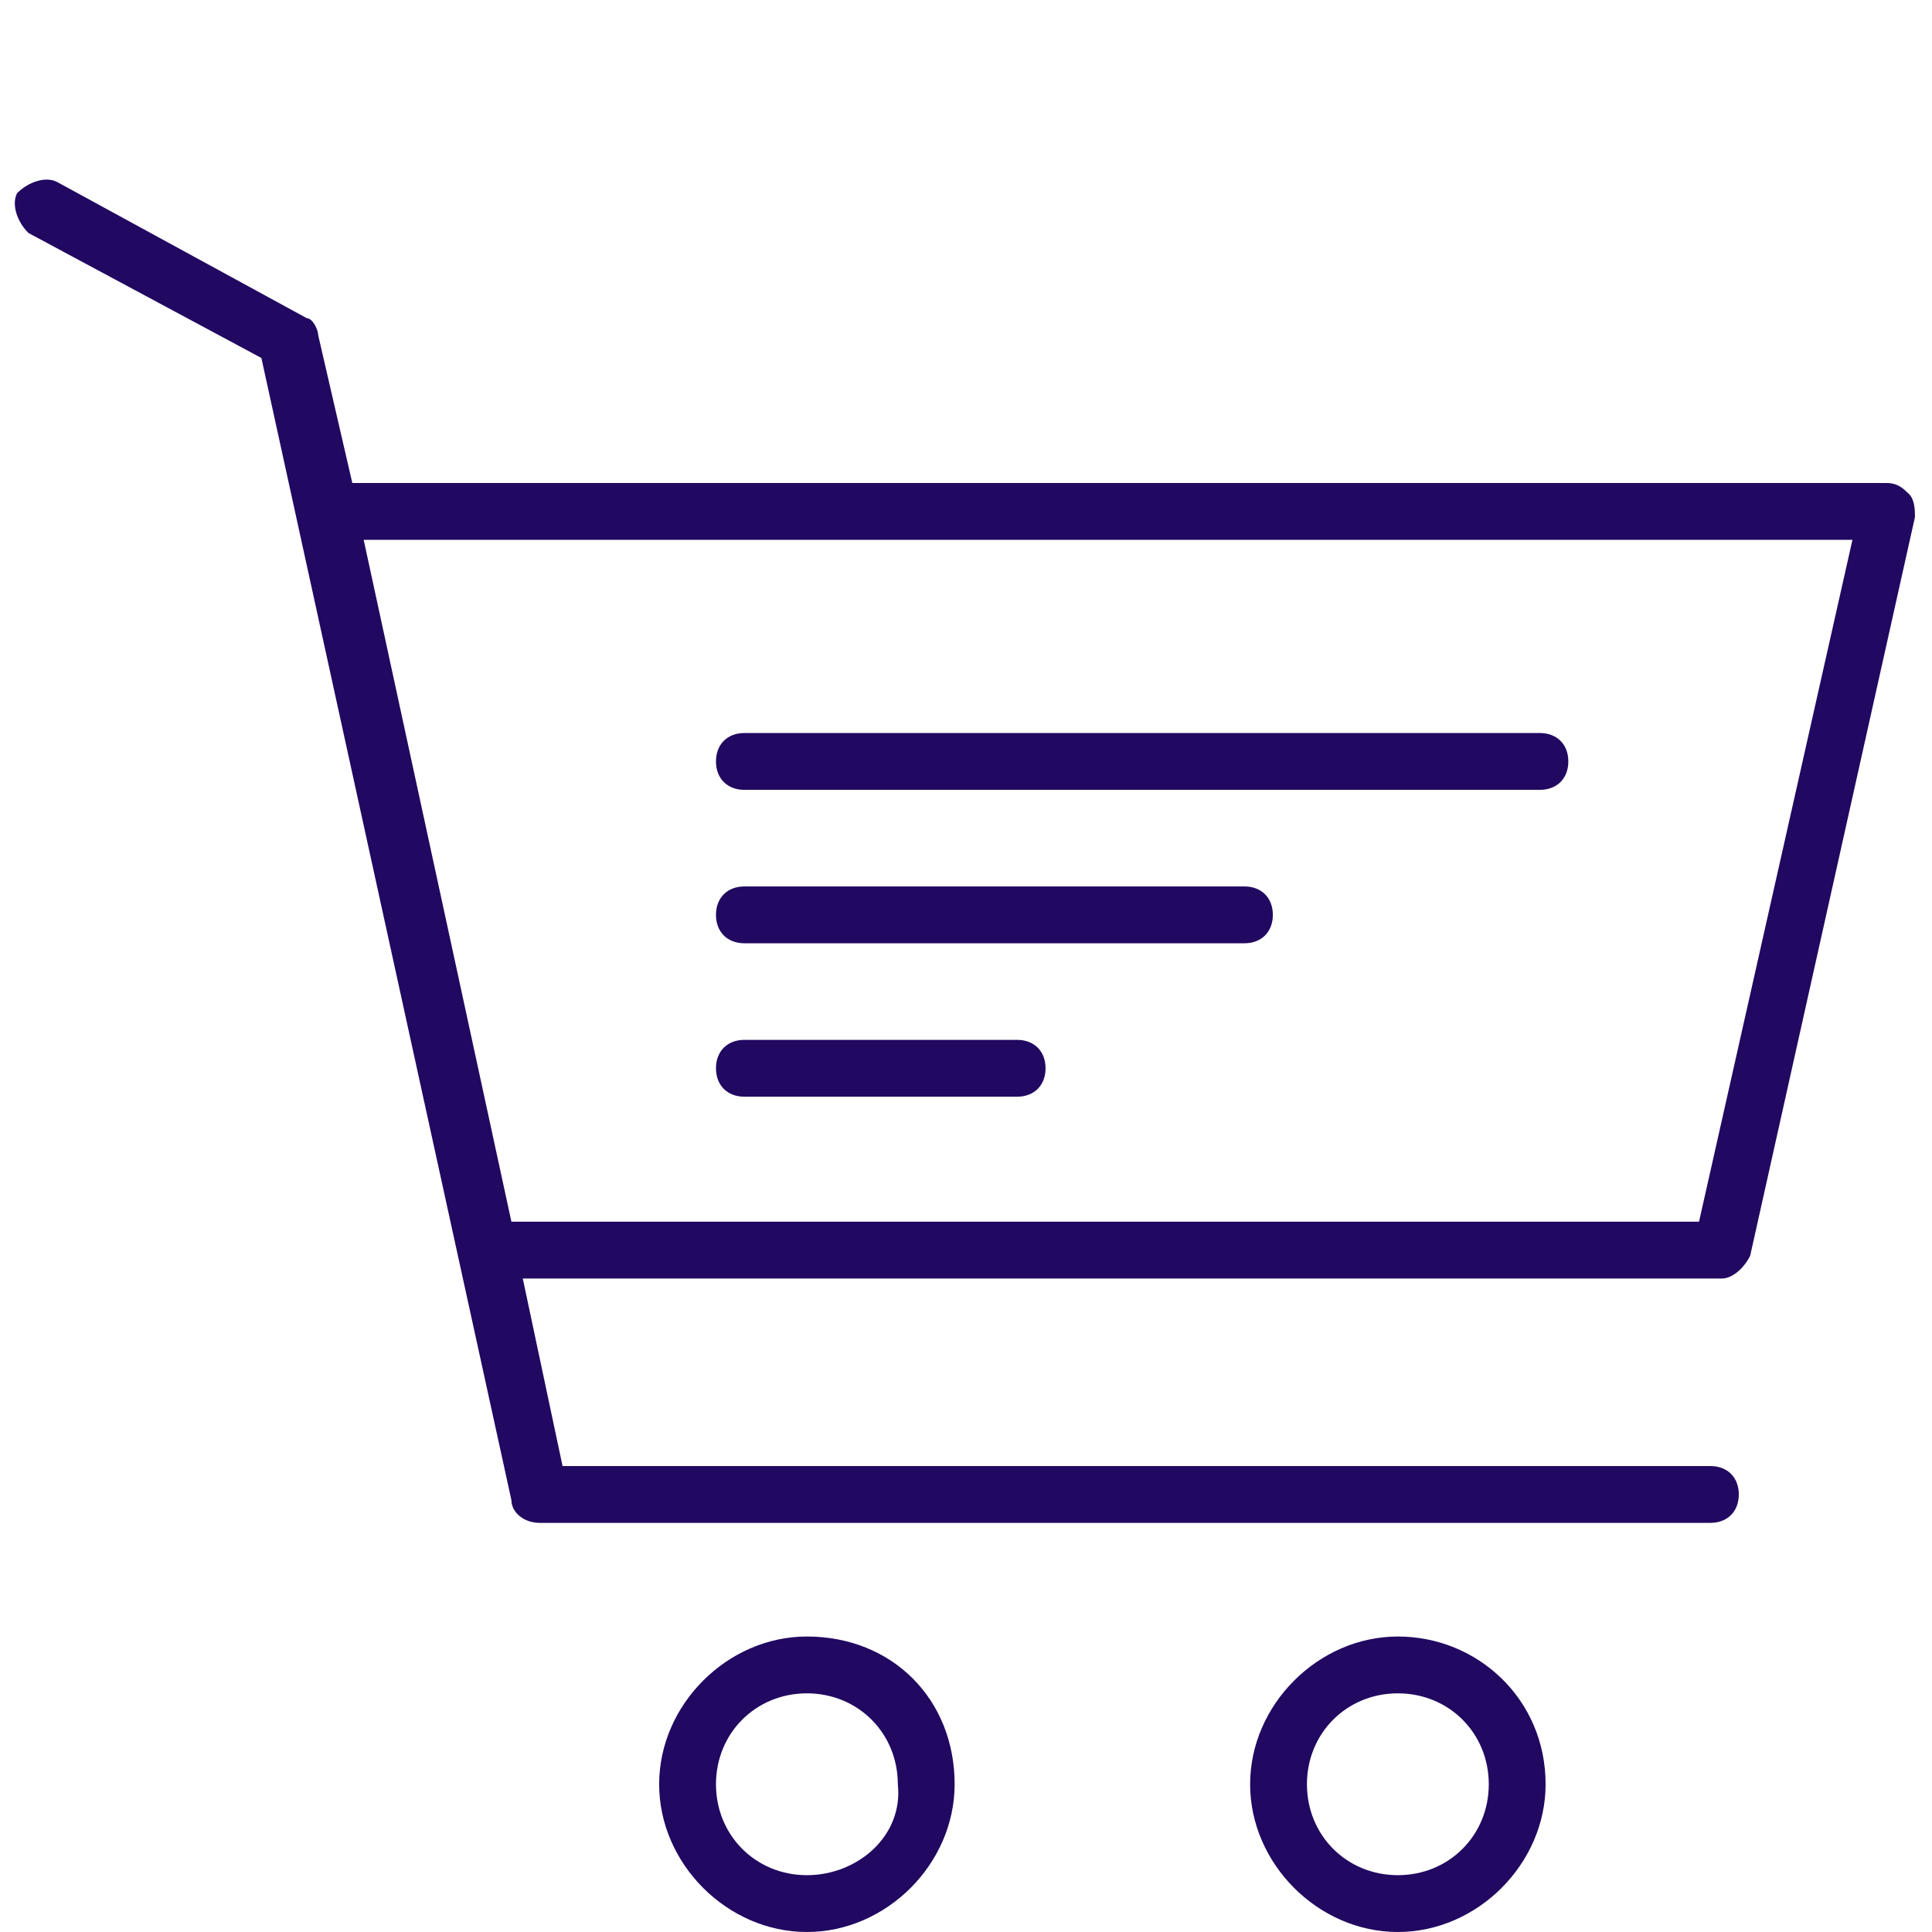 <?xml version="1.0" encoding="utf-8"?>
<!-- Generator: Adobe Illustrator 26.1.0, SVG Export Plug-In . SVG Version: 6.00 Build 0)  -->
<svg version="1.1" id="Layer_1" xmlns="http://www.w3.org/2000/svg" xmlns:xlink="http://www.w3.org/1999/xlink" x="0px" y="0px"
	 viewBox="0 0 34 34" style="enable-background:new 0 0 34 34;" xml:space="preserve">
<style type="text/css">
	.st0{fill:#210861;}
</style>
<g>
	<path class="st0" d="M13.1,13.9h14c0.3,0,0.5-0.2,0.5-0.5c0-0.3-0.2-0.5-0.5-0.5h-14c-0.3,0-0.5,0.2-0.5,0.5
		C12.6,13.7,12.8,13.9,13.1,13.9z"/>
	<path class="st0" d="M13.1,16.6h8.8c0.3,0,0.5-0.2,0.5-0.5c0-0.3-0.2-0.5-0.5-0.5h-8.8c-0.3,0-0.5,0.2-0.5,0.5
		C12.6,16.4,12.8,16.6,13.1,16.6z"/>
	<path class="st0" d="M13.1,19.3h4.8c0.3,0,0.5-0.2,0.5-0.5c0-0.3-0.2-0.5-0.5-0.5h-4.8c-0.3,0-0.5,0.2-0.5,0.5
		C12.6,19.1,12.8,19.3,13.1,19.3z"/>
	<path class="st0" d="M14.2,28.8c-1.4,0-2.6,1.2-2.6,2.6c0,1.4,1.2,2.6,2.6,2.6s2.6-1.2,2.6-2.6C16.8,29.9,15.7,28.8,14.2,28.8z
		 M14.2,33c-0.9,0-1.6-0.7-1.6-1.6c0-0.9,0.7-1.6,1.6-1.6s1.6,0.7,1.6,1.6C15.9,32.3,15.1,33,14.2,33z"/>
	<path class="st0" d="M24.6,28.8c-1.4,0-2.6,1.2-2.6,2.6c0,1.4,1.2,2.6,2.6,2.6c1.4,0,2.6-1.2,2.6-2.6C27.2,29.9,26,28.8,24.6,28.8z
		 M24.6,33c-0.9,0-1.6-0.7-1.6-1.6c0-0.9,0.7-1.6,1.6-1.6c0.9,0,1.6,0.7,1.6,1.6C26.2,32.3,25.5,33,24.6,33z"/>
	<path class="st0" d="M33.6,8.7c-0.1-0.1-0.2-0.2-0.4-0.2h-27L5.6,5.9c0-0.1-0.1-0.3-0.2-0.3L1,3.2c-0.2-0.1-0.5,0-0.7,0.2
		c-0.1,0.2,0,0.5,0.2,0.7l4.1,2.2L9,26.4c0,0.2,0.2,0.4,0.5,0.4h20.6c0.3,0,0.5-0.2,0.5-0.5c0-0.3-0.2-0.5-0.5-0.5H9.9l-0.7-3.3
		h21.1c0.2,0,0.4-0.2,0.5-0.4l2.9-13C33.7,9,33.7,8.8,33.6,8.7z M29.9,21.5H9l-2.6-12h26.2L29.9,21.5z"/>
</g>
</svg>
